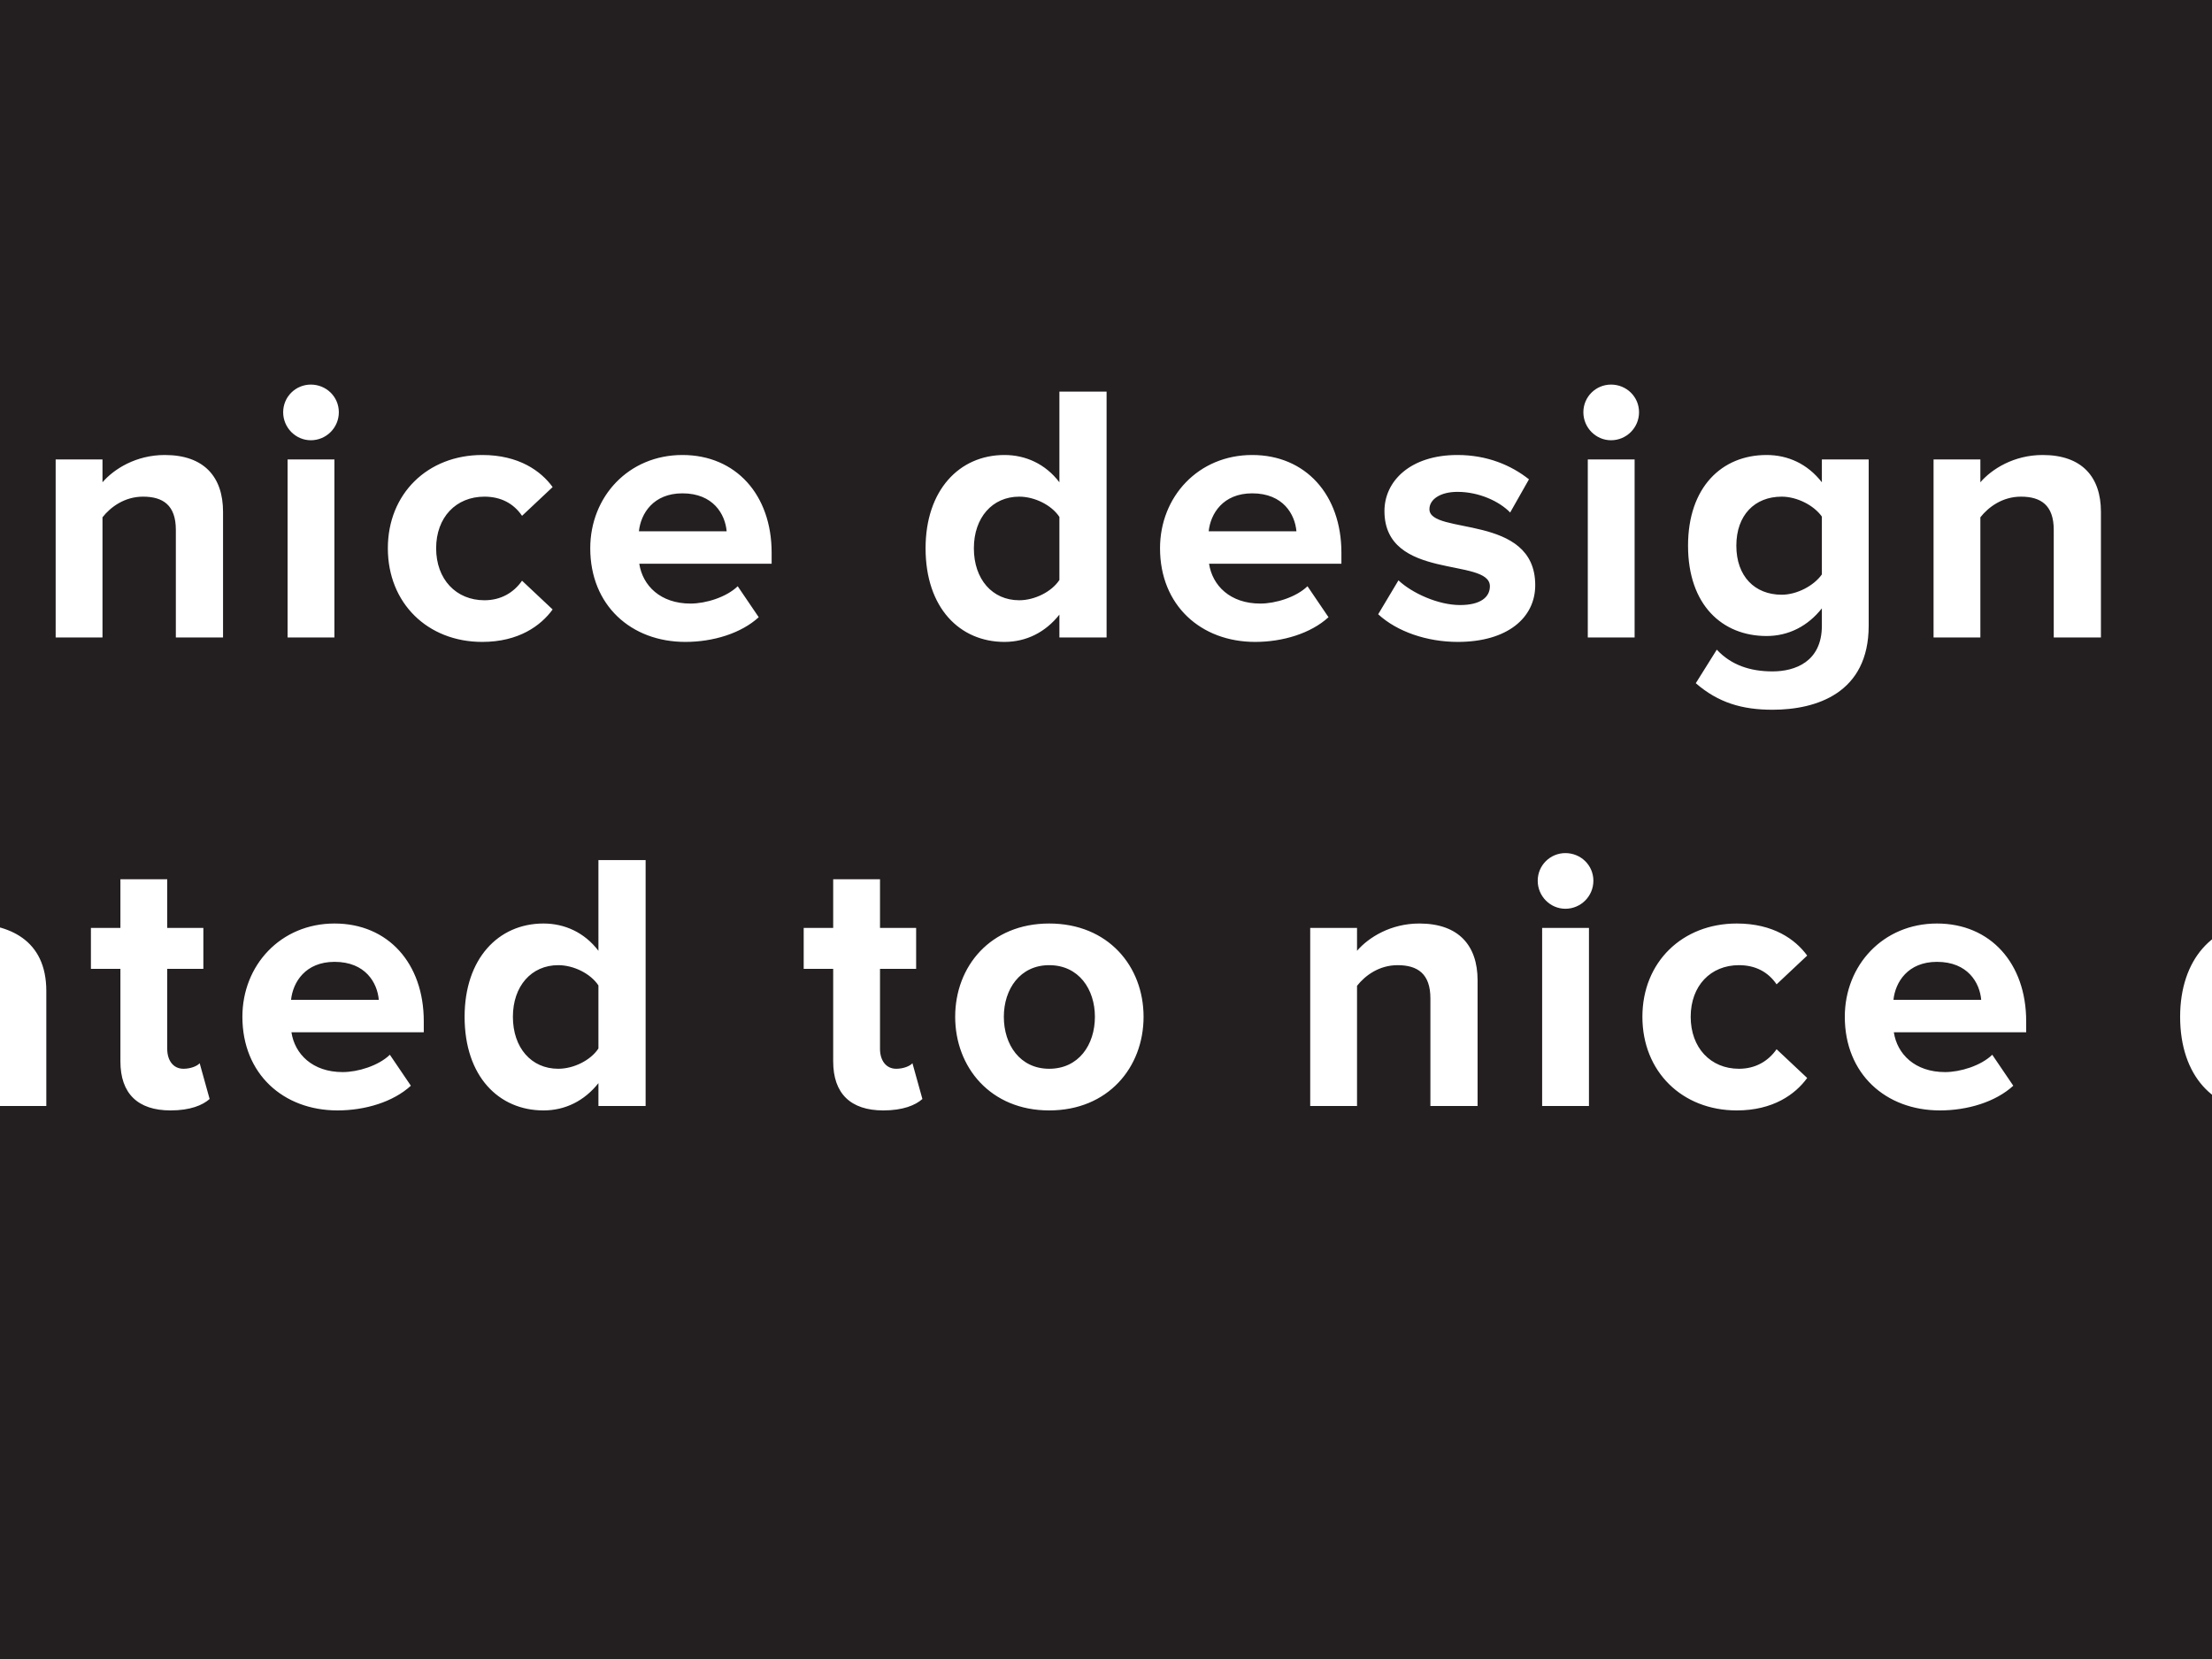 <svg width="288" height="216" viewBox="0 0 288 216" fill="none" xmlns="http://www.w3.org/2000/svg">
<rect width="288" height="216" fill="#474545"/>
<rect x="-576" width="1440" height="216" fill="#231F20"/>
<path d="M-184.09 83H-191.338L-196.954 61.016L-202.522 83H-209.77L-218.938 50.984H-211.306L-205.69 74.12L-199.594 50.984H-194.266L-188.218 74.12L-182.602 50.984H-174.97L-184.09 83ZM-160.525 83.576C-167.581 83.576 -172.909 78.824 -172.909 71.384C-172.909 64.664 -167.917 59.24 -160.909 59.24C-153.949 59.24 -149.293 64.424 -149.293 71.96V73.4H-166.525C-166.093 76.232 -163.789 78.584 -159.853 78.584C-157.885 78.584 -155.197 77.768 -153.709 76.328L-150.973 80.36C-153.277 82.472 -156.925 83.576 -160.525 83.576ZM-155.149 69.176C-155.341 66.968 -156.877 64.232 -160.909 64.232C-164.701 64.232 -166.333 66.872 -166.573 69.176H-155.149ZM-107.698 83H-113.842V80.552C-115.426 82.472 -118.162 83.576 -121.186 83.576C-124.882 83.576 -129.202 81.08 -129.202 75.896C-129.202 70.424 -124.882 68.408 -121.186 68.408C-118.066 68.408 -115.378 69.416 -113.842 71.24V68.312C-113.842 65.96 -115.858 64.424 -118.93 64.424C-121.378 64.424 -123.682 65.384 -125.602 67.16L-128.002 62.888C-125.17 60.344 -121.522 59.24 -117.874 59.24C-112.546 59.24 -107.698 61.352 -107.698 68.024V83ZM-118.738 79.448C-116.77 79.448 -114.85 78.776 -113.842 77.432V74.552C-114.85 73.208 -116.77 72.488 -118.738 72.488C-121.138 72.488 -123.106 73.784 -123.106 75.992C-123.106 78.2 -121.138 79.448 -118.738 79.448ZM-93.203 83H-99.299V59.816H-93.203V62.936C-91.523 60.92 -88.691 59.24 -85.811 59.24V65.192C-86.243 65.096 -86.771 65.048 -87.491 65.048C-89.507 65.048 -92.195 66.2 -93.203 67.688V83ZM-68.707 83.576C-75.763 83.576 -81.091 78.824 -81.091 71.384C-81.091 64.664 -76.099 59.24 -69.091 59.24C-62.131 59.24 -57.475 64.424 -57.475 71.96V73.4H-74.707C-74.275 76.232 -71.971 78.584 -68.035 78.584C-66.067 78.584 -63.379 77.768 -61.891 76.328L-59.155 80.36C-61.459 82.472 -65.107 83.576 -68.707 83.576ZM-63.331 69.176C-63.523 66.968 -65.059 64.232 -69.091 64.232C-72.883 64.232 -74.515 66.872 -74.755 69.176H-63.331ZM-15.879 83H-22.023V80.552C-23.607 82.472 -26.343 83.576 -29.367 83.576C-33.063 83.576 -37.383 81.08 -37.383 75.896C-37.383 70.424 -33.063 68.408 -29.367 68.408C-26.247 68.408 -23.559 69.416 -22.023 71.24V68.312C-22.023 65.96 -24.039 64.424 -27.111 64.424C-29.559 64.424 -31.863 65.384 -33.783 67.16L-36.183 62.888C-33.351 60.344 -29.703 59.24 -26.055 59.24C-20.727 59.24 -15.879 61.352 -15.879 68.024V83ZM-26.919 79.448C-24.951 79.448 -23.031 78.776 -22.023 77.432V74.552C-23.031 73.208 -24.951 72.488 -26.919 72.488C-29.319 72.488 -31.287 73.784 -31.287 75.992C-31.287 78.2 -29.319 79.448 -26.919 79.448ZM29.04 83H22.895V68.984C22.895 65.768 21.215 64.664 18.623 64.664C16.223 64.664 14.399 66.008 13.344 67.352V83H7.247V59.816H13.344V62.792C14.832 61.064 17.712 59.24 21.456 59.24C26.591 59.24 29.04 62.12 29.04 66.632V83ZM40.468 57.32C38.5 57.32 36.868 55.688 36.868 53.672C36.868 51.656 38.5 50.072 40.468 50.072C42.484 50.072 44.116 51.656 44.116 53.672C44.116 55.688 42.484 57.32 40.468 57.32ZM43.54 83H37.444V59.816H43.54V83ZM62.785 83.576C55.681 83.576 50.497 78.536 50.497 71.384C50.497 64.28 55.681 59.24 62.785 59.24C67.537 59.24 70.417 61.304 71.953 63.416L67.969 67.16C66.865 65.528 65.185 64.664 63.073 64.664C59.377 64.664 56.785 67.352 56.785 71.384C56.785 75.416 59.377 78.152 63.073 78.152C65.185 78.152 66.865 77.192 67.969 75.608L71.953 79.352C70.417 81.464 67.537 83.576 62.785 83.576ZM89.234 83.576C82.178 83.576 76.85 78.824 76.85 71.384C76.85 64.664 81.842 59.24 88.85 59.24C95.81 59.24 100.466 64.424 100.466 71.96V73.4H83.234C83.666 76.232 85.97 78.584 89.906 78.584C91.874 78.584 94.562 77.768 96.05 76.328L98.786 80.36C96.482 82.472 92.834 83.576 89.234 83.576ZM94.61 69.176C94.418 66.968 92.882 64.232 88.85 64.232C85.058 64.232 83.426 66.872 83.186 69.176H94.61ZM144.077 83H137.933V80.024C136.109 82.328 133.613 83.576 130.781 83.576C124.973 83.576 120.509 79.16 120.509 71.384C120.509 63.848 124.877 59.24 130.781 59.24C133.517 59.24 136.109 60.392 137.933 62.792V50.984H144.077V83ZM132.701 78.152C134.717 78.152 136.925 77.048 137.933 75.512V67.304C136.925 65.768 134.717 64.664 132.701 64.664C129.197 64.664 126.797 67.4 126.797 71.384C126.797 75.416 129.197 78.152 132.701 78.152ZM163.418 83.576C156.362 83.576 151.034 78.824 151.034 71.384C151.034 64.664 156.026 59.24 163.034 59.24C169.994 59.24 174.65 64.424 174.65 71.96V73.4H157.418C157.85 76.232 160.154 78.584 164.09 78.584C166.058 78.584 168.746 77.768 170.234 76.328L172.97 80.36C170.666 82.472 167.018 83.576 163.418 83.576ZM168.794 69.176C168.602 66.968 167.066 64.232 163.034 64.232C159.242 64.232 157.61 66.872 157.37 69.176H168.794ZM189.806 83.576C185.774 83.576 181.886 82.232 179.438 79.976L182.078 75.56C183.806 77.192 187.214 78.776 190.094 78.776C192.734 78.776 193.982 77.768 193.982 76.328C193.982 72.536 180.254 75.656 180.254 66.536C180.254 62.648 183.614 59.24 189.758 59.24C193.646 59.24 196.766 60.584 199.07 62.408L196.622 66.728C195.23 65.288 192.59 64.04 189.758 64.04C187.55 64.04 186.11 65 186.11 66.296C186.11 69.704 199.886 66.824 199.886 76.184C199.886 80.456 196.238 83.576 189.806 83.576ZM209.753 57.32C207.785 57.32 206.153 55.688 206.153 53.672C206.153 51.656 207.785 50.072 209.753 50.072C211.769 50.072 213.401 51.656 213.401 53.672C213.401 55.688 211.769 57.32 209.753 57.32ZM212.825 83H206.729V59.816H212.825V83ZM230.773 92.408C226.837 92.408 223.717 91.496 220.789 88.952L223.525 84.584C225.397 86.6 227.893 87.416 230.773 87.416C233.701 87.416 237.205 86.168 237.205 81.464V79.208C235.381 81.512 232.885 82.808 230.005 82.808C224.245 82.808 219.781 78.776 219.781 71.048C219.781 63.464 224.149 59.24 230.005 59.24C232.789 59.24 235.333 60.392 237.205 62.792V59.816H243.301V81.464C243.301 90.248 236.485 92.408 230.773 92.408ZM231.973 77.432C233.941 77.432 236.149 76.28 237.205 74.792V67.256C236.149 65.768 233.941 64.664 231.973 64.664C228.469 64.664 226.069 67.064 226.069 71.048C226.069 75.032 228.469 77.432 231.973 77.432ZM273.539 83H267.395V68.984C267.395 65.768 265.715 64.664 263.123 64.664C260.723 64.664 258.899 66.008 257.843 67.352V83H251.747V59.816H257.843V62.792C259.331 61.064 262.211 59.24 265.955 59.24C271.091 59.24 273.539 62.12 273.539 66.632V83ZM307.472 83.576C300.368 83.576 295.184 78.536 295.184 71.384C295.184 64.28 300.368 59.24 307.472 59.24C312.224 59.24 315.104 61.304 316.64 63.416L312.656 67.16C311.552 65.528 309.872 64.664 307.76 64.664C304.064 64.664 301.472 67.352 301.472 71.384C301.472 75.416 304.064 78.152 307.76 78.152C309.872 78.152 311.552 77.192 312.656 75.608L316.64 79.352C315.104 81.464 312.224 83.576 307.472 83.576ZM333.778 83.576C326.146 83.576 321.538 77.96 321.538 71.384C321.538 64.808 326.146 59.24 333.778 59.24C341.458 59.24 346.066 64.808 346.066 71.384C346.066 77.96 341.458 83.576 333.778 83.576ZM333.778 78.152C337.618 78.152 339.73 75.032 339.73 71.384C339.73 67.784 337.618 64.664 333.778 64.664C329.986 64.664 327.874 67.784 327.874 71.384C327.874 75.032 329.986 78.152 333.778 78.152ZM387.931 83H381.787V68.36C381.787 66.2 380.827 64.664 378.331 64.664C376.171 64.664 374.395 66.104 373.531 67.352V83H367.387V68.36C367.387 66.2 366.427 64.664 363.931 64.664C361.819 64.664 360.043 66.104 359.131 67.352V83H353.035V59.816H359.131V62.792C360.139 61.448 363.163 59.24 366.715 59.24C370.123 59.24 372.331 60.824 373.147 63.416C374.491 61.352 377.563 59.24 381.115 59.24C385.387 59.24 387.931 61.496 387.931 66.248V83ZM409.605 83.576C406.869 83.576 404.373 82.424 402.453 80.024V91.832H396.357V59.816H402.453V62.744C404.229 60.488 406.773 59.24 409.605 59.24C415.557 59.24 419.877 63.656 419.877 71.384C419.877 79.112 415.557 83.576 409.605 83.576ZM407.685 78.152C411.189 78.152 413.589 75.416 413.589 71.384C413.589 67.4 411.189 64.664 407.685 64.664C405.717 64.664 403.509 65.768 402.453 67.304V75.464C403.461 76.952 405.717 78.152 407.685 78.152ZM446.805 83H440.661V80.552C439.077 82.472 436.341 83.576 433.317 83.576C429.621 83.576 425.301 81.08 425.301 75.896C425.301 70.424 429.621 68.408 433.317 68.408C436.437 68.408 439.125 69.416 440.661 71.24V68.312C440.661 65.96 438.645 64.424 435.573 64.424C433.125 64.424 430.821 65.384 428.901 67.16L426.501 62.888C429.333 60.344 432.981 59.24 436.629 59.24C441.957 59.24 446.805 61.352 446.805 68.024V83ZM435.765 79.448C437.733 79.448 439.653 78.776 440.661 77.432V74.552C439.653 73.208 437.733 72.488 435.765 72.488C433.365 72.488 431.397 73.784 431.397 75.992C431.397 78.2 433.365 79.448 435.765 79.448ZM476.996 83H470.852V68.984C470.852 65.768 469.172 64.664 466.58 64.664C464.18 64.664 462.356 66.008 461.3 67.352V83H455.204V59.816H461.3V62.792C462.788 61.064 465.668 59.24 469.412 59.24C474.548 59.24 476.996 62.12 476.996 66.632V83ZM484.633 92.024L485.497 86.6C486.025 86.84 486.841 86.984 487.417 86.984C489.001 86.984 490.057 86.552 490.633 85.304L491.497 83.288L482.089 59.816H488.617L494.665 75.944L500.761 59.816H507.289L496.393 86.792C494.665 91.16 491.593 92.312 487.609 92.408C486.937 92.408 485.353 92.264 484.633 92.024Z" fill="white"/>
<path d="M-138.421 144H-151.093V111.984H-138.469C-128.437 111.984 -121.477 118.368 -121.477 127.968C-121.477 137.664 -128.437 144 -138.421 144ZM-138.469 138C-132.133 138 -128.437 133.44 -128.437 127.968C-128.437 122.352 -131.893 117.984 -138.421 117.984H-144.277V138H-138.469ZM-103.488 144.576C-110.544 144.576 -115.872 139.824 -115.872 132.384C-115.872 125.664 -110.88 120.24 -103.872 120.24C-96.912 120.24 -92.256 125.424 -92.256 132.96V134.4H-109.488C-109.056 137.232 -106.752 139.584 -102.816 139.584C-100.848 139.584 -98.16 138.768 -96.672 137.328L-93.936 141.36C-96.24 143.472 -99.888 144.576 -103.488 144.576ZM-98.112 130.176C-98.304 127.968 -99.84 125.232 -103.872 125.232C-107.664 125.232 -109.296 127.872 -109.536 130.176H-98.112ZM-63.373 144H-69.516V141.024C-71.341 143.328 -73.837 144.576 -76.668 144.576C-82.477 144.576 -86.941 140.16 -86.941 132.384C-86.941 124.848 -82.573 120.24 -76.668 120.24C-73.933 120.24 -71.341 121.392 -69.516 123.792V111.984H-63.373V144ZM-74.749 139.152C-72.733 139.152 -70.525 138.048 -69.516 136.512V128.304C-70.525 126.768 -72.733 125.664 -74.749 125.664C-78.252 125.664 -80.653 128.4 -80.653 132.384C-80.653 136.416 -78.252 139.152 -74.749 139.152ZM-51.904 118.32C-53.872 118.32 -55.504 116.688 -55.504 114.672C-55.504 112.656 -53.872 111.072 -51.904 111.072C-49.888 111.072 -48.256 112.656 -48.256 114.672C-48.256 116.688 -49.888 118.32 -51.904 118.32ZM-48.832 144H-54.928V120.816H-48.832V144ZM-29.587 144.576C-36.691 144.576 -41.875 139.536 -41.875 132.384C-41.875 125.28 -36.691 120.24 -29.587 120.24C-24.835 120.24 -21.955 122.304 -20.419 124.416L-24.403 128.16C-25.507 126.528 -27.187 125.664 -29.299 125.664C-32.995 125.664 -35.587 128.352 -35.587 132.384C-35.587 136.416 -32.995 139.152 -29.299 139.152C-27.187 139.152 -25.507 138.192 -24.403 136.608L-20.419 140.352C-21.955 142.464 -24.835 144.576 -29.587 144.576ZM6.03 144H-0.114V141.552C-1.698 143.472 -4.434 144.576 -7.458 144.576C-11.154 144.576 -15.474 142.08 -15.474 136.896C-15.474 131.424 -11.154 129.408 -7.458 129.408C-4.338 129.408 -1.65 130.416 -0.114 132.24V129.312C-0.114 126.96 -2.13 125.424 -5.202 125.424C-7.65 125.424 -9.954 126.384 -11.874 128.16L-14.274 123.888C-11.442 121.344 -7.794 120.24 -4.146 120.24C1.182 120.24 6.03 122.352 6.03 129.024V144ZM-5.01 140.448C-3.042 140.448 -1.122 139.776 -0.114 138.432V135.552C-1.122 134.208 -3.042 133.488 -5.01 133.488C-7.41 133.488 -9.378 134.784 -9.378 136.992C-9.378 139.2 -7.41 140.448 -5.01 140.448ZM22.205 144.576C17.933 144.576 15.677 142.368 15.677 138.192V126.144H11.837V120.816H15.677V114.48H21.773V120.816H26.477V126.144H21.773V136.56C21.773 138.048 22.541 139.152 23.885 139.152C24.797 139.152 25.661 138.816 25.997 138.432L27.293 143.088C26.381 143.904 24.749 144.576 22.205 144.576ZM43.944 144.576C36.888 144.576 31.559 139.824 31.559 132.384C31.559 125.664 36.551 120.24 43.559 120.24C50.52 120.24 55.175 125.424 55.175 132.96V134.4H37.944C38.376 137.232 40.679 139.584 44.615 139.584C46.584 139.584 49.272 138.768 50.76 137.328L53.495 141.36C51.191 143.472 47.544 144.576 43.944 144.576ZM49.319 130.176C49.127 127.968 47.592 125.232 43.559 125.232C39.767 125.232 38.136 127.872 37.895 130.176H49.319ZM84.059 144H77.915V141.024C76.091 143.328 73.595 144.576 70.763 144.576C64.955 144.576 60.491 140.16 60.491 132.384C60.491 124.848 64.859 120.24 70.763 120.24C73.499 120.24 76.091 121.392 77.915 123.792V111.984H84.059V144ZM72.683 139.152C74.699 139.152 76.907 138.048 77.915 136.512V128.304C76.907 126.768 74.699 125.664 72.683 125.664C69.179 125.664 66.779 128.4 66.779 132.384C66.779 136.416 69.179 139.152 72.683 139.152ZM115.008 144.576C110.736 144.576 108.48 142.368 108.48 138.192V126.144H104.64V120.816H108.48V114.48H114.576V120.816H119.28V126.144H114.576V136.56C114.576 138.048 115.344 139.152 116.688 139.152C117.6 139.152 118.464 138.816 118.8 138.432L120.096 143.088C119.184 143.904 117.552 144.576 115.008 144.576ZM136.603 144.576C128.971 144.576 124.363 138.96 124.363 132.384C124.363 125.808 128.971 120.24 136.603 120.24C144.283 120.24 148.891 125.808 148.891 132.384C148.891 138.96 144.283 144.576 136.603 144.576ZM136.603 139.152C140.443 139.152 142.555 136.032 142.555 132.384C142.555 128.784 140.443 125.664 136.603 125.664C132.811 125.664 130.699 128.784 130.699 132.384C130.699 136.032 132.811 139.152 136.603 139.152ZM192.38 144H186.236V129.984C186.236 126.768 184.556 125.664 181.964 125.664C179.564 125.664 177.74 127.008 176.684 128.352V144H170.588V120.816H176.684V123.792C178.172 122.064 181.052 120.24 184.796 120.24C189.932 120.24 192.38 123.12 192.38 127.632V144ZM203.809 118.32C201.841 118.32 200.209 116.688 200.209 114.672C200.209 112.656 201.841 111.072 203.809 111.072C205.825 111.072 207.457 112.656 207.457 114.672C207.457 116.688 205.825 118.32 203.809 118.32ZM206.881 144H200.785V120.816H206.881V144ZM226.126 144.576C219.022 144.576 213.838 139.536 213.838 132.384C213.838 125.28 219.022 120.24 226.126 120.24C230.878 120.24 233.758 122.304 235.294 124.416L231.31 128.16C230.206 126.528 228.526 125.664 226.414 125.664C222.718 125.664 220.126 128.352 220.126 132.384C220.126 136.416 222.718 139.152 226.414 139.152C228.526 139.152 230.206 138.192 231.31 136.608L235.294 140.352C233.758 142.464 230.878 144.576 226.126 144.576ZM252.575 144.576C245.519 144.576 240.191 139.824 240.191 132.384C240.191 125.664 245.183 120.24 252.191 120.24C259.151 120.24 263.807 125.424 263.807 132.96V134.4H246.575C247.007 137.232 249.311 139.584 253.247 139.584C255.215 139.584 257.903 138.768 259.391 137.328L262.127 141.36C259.823 143.472 256.175 144.576 252.575 144.576ZM257.951 130.176C257.759 127.968 256.223 125.232 252.191 125.232C248.399 125.232 246.767 127.872 246.527 130.176H257.951ZM307.418 144H301.274V141.024C299.45 143.328 296.954 144.576 294.122 144.576C288.314 144.576 283.85 140.16 283.85 132.384C283.85 124.848 288.218 120.24 294.122 120.24C296.858 120.24 299.45 121.392 301.274 123.792V111.984H307.418V144ZM296.042 139.152C298.058 139.152 300.266 138.048 301.274 136.512V128.304C300.266 126.768 298.058 125.664 296.042 125.664C292.538 125.664 290.138 128.4 290.138 132.384C290.138 136.416 292.538 139.152 296.042 139.152ZM326.759 144.576C319.703 144.576 314.375 139.824 314.375 132.384C314.375 125.664 319.367 120.24 326.375 120.24C333.335 120.24 337.991 125.424 337.991 132.96V134.4H320.759C321.191 137.232 323.495 139.584 327.431 139.584C329.399 139.584 332.087 138.768 333.575 137.328L336.311 141.36C334.007 143.472 330.359 144.576 326.759 144.576ZM332.135 130.176C331.943 127.968 330.407 125.232 326.375 125.232C322.583 125.232 320.951 127.872 320.711 130.176H332.135ZM353.146 144.576C349.114 144.576 345.226 143.232 342.778 140.976L345.418 136.56C347.146 138.192 350.554 139.776 353.434 139.776C356.074 139.776 357.322 138.768 357.322 137.328C357.322 133.536 343.594 136.656 343.594 127.536C343.594 123.648 346.954 120.24 353.098 120.24C356.986 120.24 360.106 121.584 362.41 123.408L359.962 127.728C358.57 126.288 355.93 125.04 353.098 125.04C350.89 125.04 349.45 126 349.45 127.296C349.45 130.704 363.226 127.824 363.226 137.184C363.226 141.456 359.578 144.576 353.146 144.576ZM373.093 118.32C371.125 118.32 369.493 116.688 369.493 114.672C369.493 112.656 371.125 111.072 373.093 111.072C375.109 111.072 376.741 112.656 376.741 114.672C376.741 116.688 375.109 118.32 373.093 118.32ZM376.165 144H370.069V120.816H376.165V144ZM394.114 153.408C390.178 153.408 387.058 152.496 384.13 149.952L386.866 145.584C388.738 147.6 391.234 148.416 394.114 148.416C397.042 148.416 400.546 147.168 400.546 142.464V140.208C398.722 142.512 396.226 143.808 393.346 143.808C387.586 143.808 383.122 139.776 383.122 132.048C383.122 124.464 387.49 120.24 393.346 120.24C396.13 120.24 398.674 121.392 400.546 123.792V120.816H406.642V142.464C406.642 151.248 399.826 153.408 394.114 153.408ZM395.314 138.432C397.282 138.432 399.49 137.28 400.546 135.792V128.256C399.49 126.768 397.282 125.664 395.314 125.664C391.81 125.664 389.41 128.064 389.41 132.048C389.41 136.032 391.81 138.432 395.314 138.432ZM436.88 144H430.736V129.984C430.736 126.768 429.056 125.664 426.464 125.664C424.064 125.664 422.24 127.008 421.184 128.352V144H415.088V120.816H421.184V123.792C422.672 122.064 425.552 120.24 429.296 120.24C434.432 120.24 436.88 123.12 436.88 127.632V144Z" fill="white"/>
</svg>
